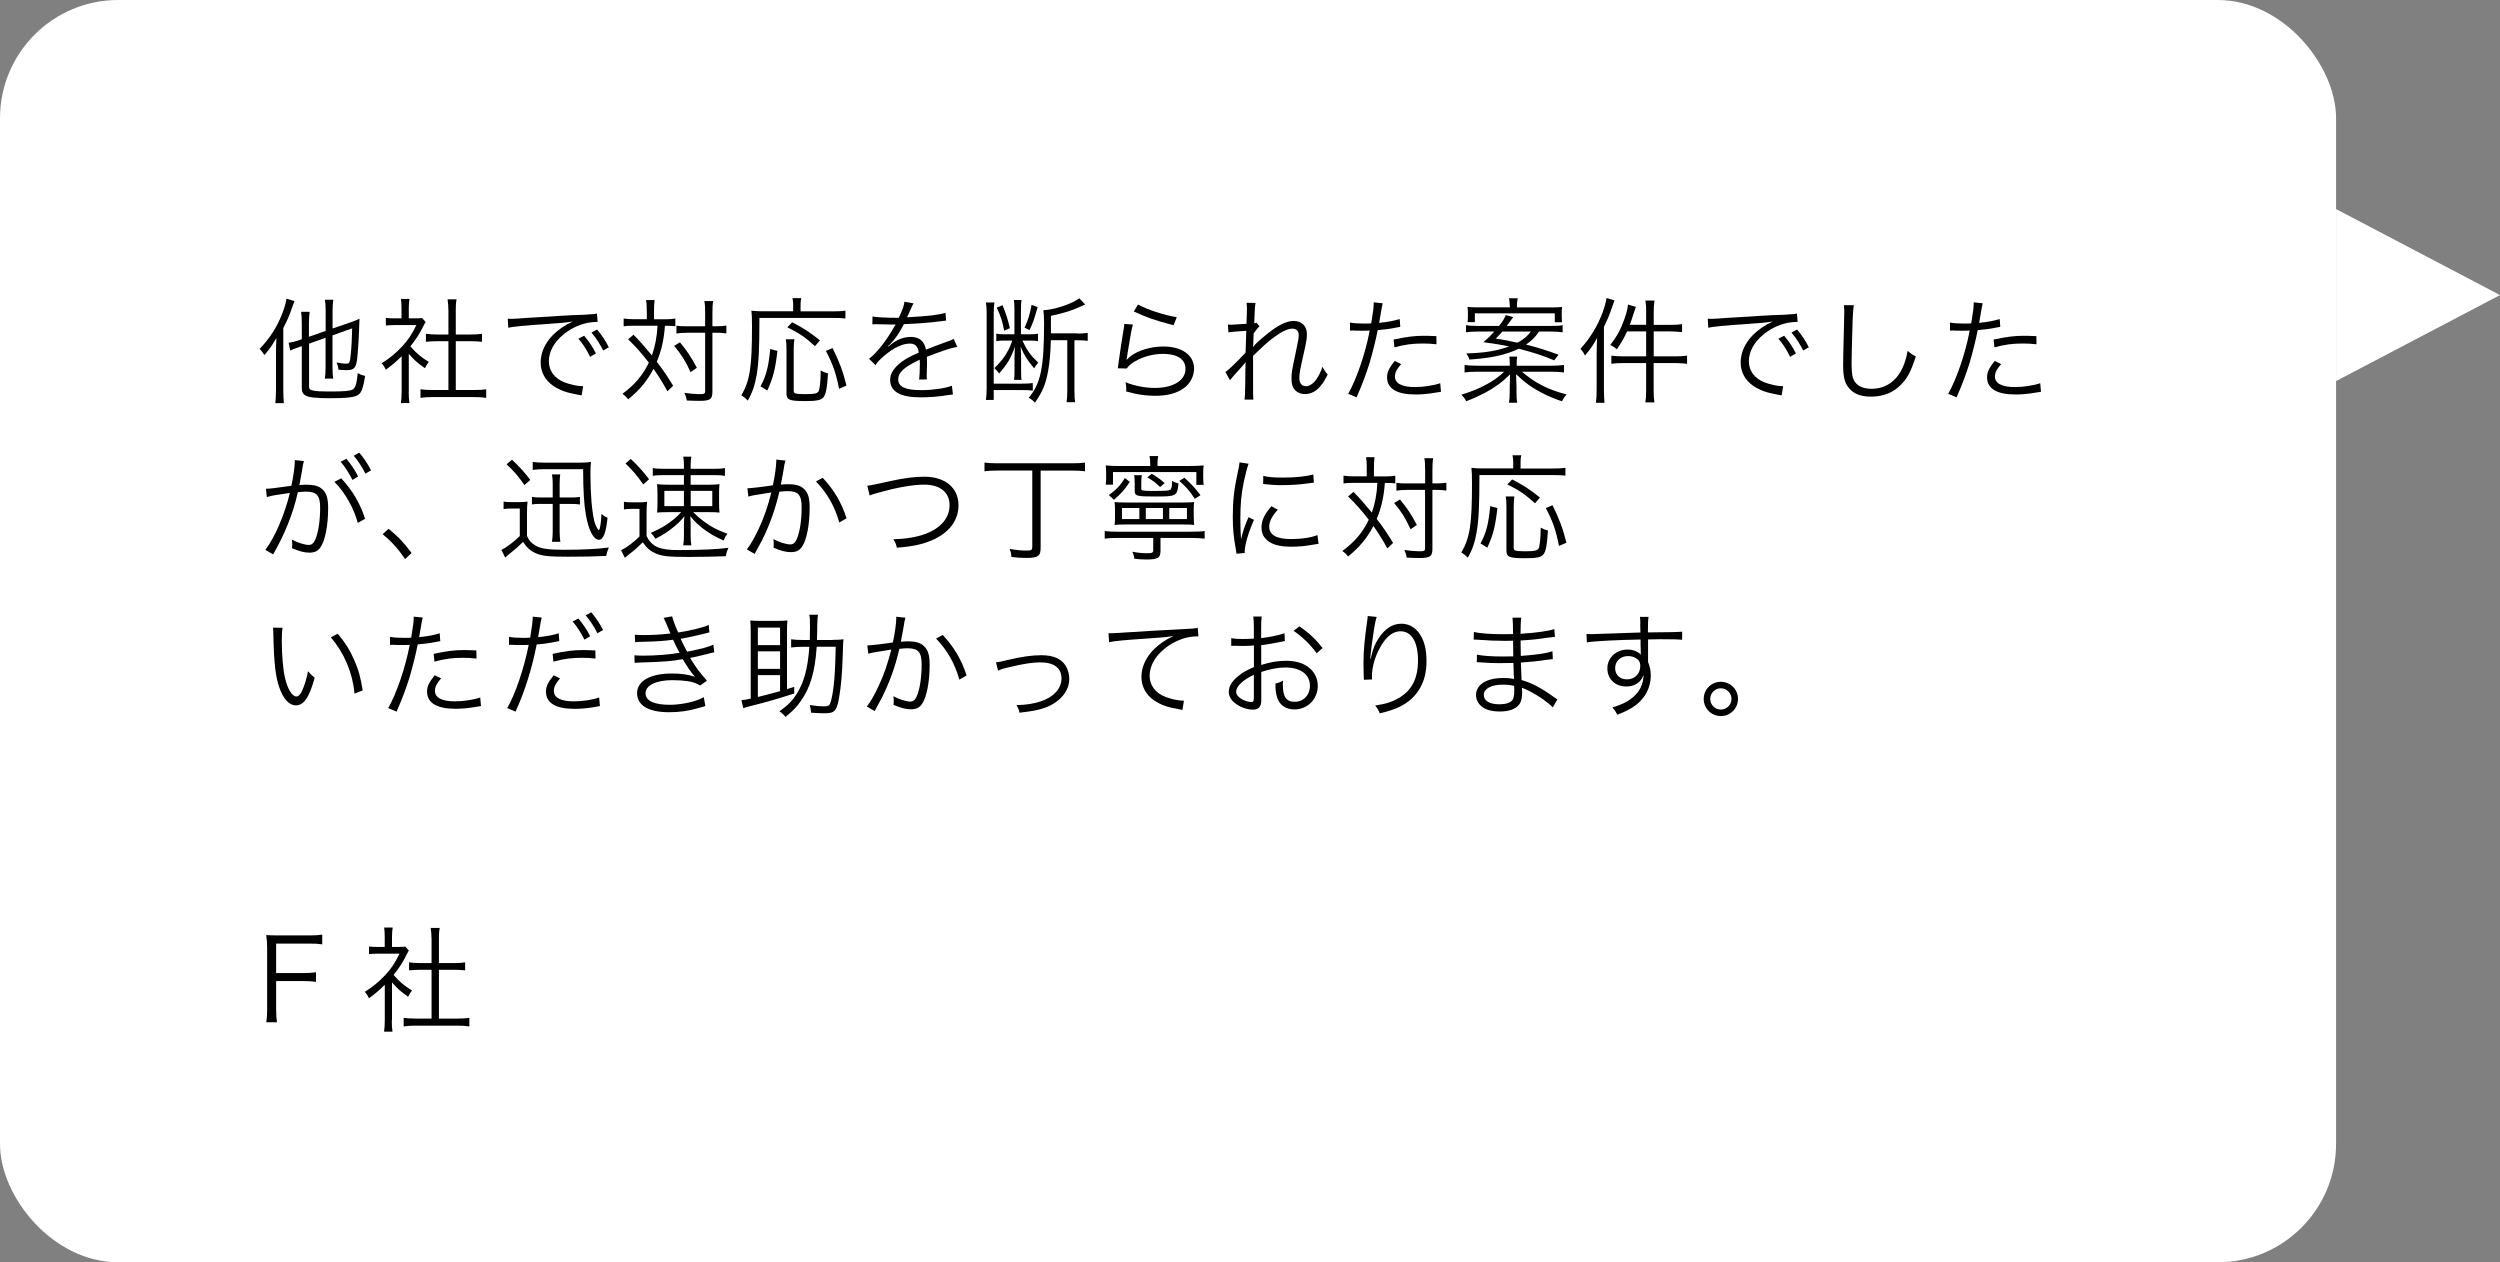 <?xml version="1.0" encoding="UTF-8"?>
<svg id="_レイヤー_2" data-name="レイヤー 2" xmlns="http://www.w3.org/2000/svg" viewBox="0 0 350 176.72">
  <rect x="0" y="0" width="350" height="176.72" fill="#808080" stroke="none"/>
  <defs>
    <style>
      .cls-1 {
        fill: #fff;
      }
    </style>
  </defs>
  <g id="_レイヤー_1-2" data-name="レイヤー 1">
    <g>
      <rect class="cls-1" width="327.05" height="176.72" rx="16.56" ry="16.56"/>
      <g>
        <path d="M38.64,49.23c0-.58.02-1.1.06-1.92-.69,1.17-.9,1.47-1.68,2.4-.34-.5-.38-.56-.67-.86,1.41-1.49,2.37-2.96,3.09-4.77.34-.82.59-1.68.67-2.27l1.12.35c-.1.22-.14.37-.34.91-.35,1.06-.69,1.82-1.23,2.85v8.61c0,.75.03,1.36.08,1.91h-1.2c.06-.58.1-1.09.1-1.94v-5.27ZM43.27,48.12v5.94c0,.4.11.53.59.62.43.1,1.09.13,2.35.13,2,0,2.82-.08,3.18-.29s.58-.88.69-2.29c.43.24.59.29,1.04.4-.26,1.62-.51,2.34-.95,2.64-.51.35-1.57.48-4.03.48-.94,0-1.74-.03-2.32-.1-.62-.06-1.07-.22-1.31-.48-.18-.18-.26-.45-.26-.88v-5.83l-.29.1c-.86.3-1.06.38-1.33.53l-.22-1.1c.43-.06.93-.18,1.39-.34l.45-.16v-2.21c0-.67-.03-1.17-.1-1.63h1.2c-.06.45-.1.91-.1,1.58v1.92l2.34-.82v-2.88c0-.58-.03-1.02-.1-1.49h1.17c-.06.46-.1.88-.1,1.49v2.54l2.51-.86c.64-.22.96-.35,1.26-.51-.02.24-.03.5-.03.7-.03,1.39-.18,3.91-.29,4.85-.16,1.34-.43,1.65-1.46,1.65-.37,0-.7-.02-1.15-.06-.06-.38-.11-.62-.27-1.02.5.11.96.18,1.28.18.53,0,.58-.11.7-1.38.1-.9.16-2.16.19-3.57l-2.75.98v4.51c0,.62.03,1.09.1,1.54h-1.17c.06-.45.1-.9.1-1.55v-4.16l-2.34.83Z"/>
        <path d="M57.22,54.86c0,.67.03,1.14.1,1.57h-1.19c.06-.46.1-.91.1-1.58v-4.98c-.78.78-1.22,1.15-2.21,1.89-.18-.38-.3-.58-.59-.9,1.12-.7,2-1.42,2.88-2.37.83-.9,1.36-1.68,1.98-2.98h-2.99c-.48,0-.83.02-1.28.06v-1.06c.43.05.78.06,1.25.06h.94v-1.49c0-.46-.03-.88-.08-1.23h1.2c-.06.34-.1.75-.1,1.25v1.47h.93c.48,0,.74-.02.93-.05l.5.56c-.11.18-.21.35-.38.69-.48.98-1.01,1.79-1.76,2.72.82.94,1.47,1.5,2.58,2.18-.24.3-.38.53-.54.88-1.01-.7-1.6-1.23-2.26-2.02v5.31ZM62.77,43.37c0-.54-.03-.85-.11-1.46h1.26c-.1.56-.11.91-.11,1.46v3.46h2.1c.69,0,1.12-.03,1.57-.1v1.12c-.5-.05-1.01-.08-1.57-.08h-2.1v6.83h2.53c.83,0,1.31-.03,1.73-.1v1.2c-.53-.08-1.02-.11-1.73-.11h-5.76c-.7,0-1.2.03-1.71.11v-1.2c.42.06.9.1,1.73.1h2.18v-6.83h-1.58c-.54,0-1.07.03-1.57.08v-1.12c.42.06.9.1,1.57.1h1.58v-3.46Z"/>
        <path d="M71.08,44.62c.3.02.46.02.58.02.22,0,.42-.02.91-.05.9-.06.99-.08,2.96-.19l2.51-.16c1.97-.11,2.18-.13,2.71-.14l.91-.03c1.38-.08,1.68-.11,1.91-.18l.1,1.18c-.64,0-1.18.06-1.79.22-1.07.27-2.19.85-3.07,1.6-1.28,1.07-1.97,2.37-1.97,3.7s.82,2.42,2.24,2.96c.78.29,1.79.51,2.4.51h.16l-.21,1.3c-.18-.03-.21-.05-.5-.1-1.58-.27-2.54-.61-3.46-1.23-1.14-.77-1.78-1.94-1.78-3.27,0-1.86,1.09-3.62,2.99-4.91.5-.34.91-.56,1.52-.85-.91.16-1.84.24-3.52.35-3.19.22-4.95.38-5.52.53l-.08-1.26ZM81.78,47c.72.86,1.17,1.54,1.65,2.48l-.82.48c-.38-.85-1.15-2.05-1.63-2.54l.8-.42ZM83.59,46.12c.72.88,1.12,1.49,1.65,2.5l-.8.45c-.35-.75-1.01-1.78-1.63-2.51l.78-.43Z"/>
        <path d="M90.55,43.63c0-.88-.03-1.2-.1-1.62h1.19c-.06.5-.08.93-.08,1.62v1.07h1.52c.61,0,1.03-.03,1.47-.1v1.07c-.4-.05-.75-.06-1.46-.06-.14,1.98-.5,3.5-1.14,5.04,1.01,1.31,1.5,2.06,2.29,3.36l-.8.77c-.51-.96-1.28-2.21-1.95-3.14-.91,1.71-1.92,2.95-3.55,4.27-.26-.35-.43-.51-.8-.77,1.74-1.3,2.82-2.56,3.7-4.37-1.06-1.36-1.78-2.18-2.9-3.27l.75-.64c.78.77,1.5,1.6,2.58,2.9.43-1.23.69-2.51.79-4.16h-3.33c-.67,0-1.02.02-1.42.08v-1.09c.45.06.86.1,1.47.1h1.78v-1.07ZM95.19,47.92c1.01,1.22,1.55,2.03,2.37,3.57l-.88.61c-.69-1.54-1.3-2.48-2.3-3.68l.82-.5ZM96.2,46.59c-.62,0-1.07.03-1.5.1v-1.09c.38.06.8.08,1.52.08h2.5v-1.79c0-.85-.03-1.33-.11-1.74h1.23c-.08.5-.1,1.01-.1,1.74v1.79h.4c.66,0,1.15-.03,1.55-.1v1.1c-.56-.08-.91-.1-1.57-.1h-.38v8.24c0,1.06-.32,1.3-1.76,1.3-.72,0-1.12-.02-1.82-.05-.1-.5-.16-.69-.34-1.07.77.11,1.52.18,2.05.18.72,0,.85-.06.85-.4v-8.2h-2.51Z"/>
        <path d="M111.05,42.75c0-.37-.03-.67-.1-1.01h1.23c-.08.29-.1.54-.1,1.02v.83h4.55c.85,0,1.31-.03,1.73-.1v1.1c-.46-.06-.93-.08-1.73-.08h-10.31c0,4.43-.1,6.24-.38,7.94-.24,1.44-.61,2.53-1.25,3.63-.32-.34-.54-.51-.9-.74,1.2-2.05,1.49-3.91,1.49-9.68,0-1.1-.02-1.66-.08-2.16.5.06.98.08,1.62.08h4.22v-.85ZM106.47,54.09c.78-1.41,1.14-2.79,1.36-5.23l1.01.27c-.3,2.59-.59,3.71-1.41,5.54l-.96-.58ZM111.22,47.47c-.06.35-.1.75-.1,1.46v5.73c0,.26.05.34.26.42.18.06.64.1,1.3.1,1.38,0,1.78-.1,1.94-.43.14-.3.27-1.49.27-2.48v-.4c.46.24.67.32,1.03.4-.11,2-.3,2.99-.66,3.38-.34.38-.96.5-2.51.5-2.26,0-2.64-.16-2.64-1.1v-6.11c0-.7-.03-1.07-.1-1.44h1.22ZM114.09,48.46c-1.3-1.2-2.13-1.78-3.86-2.64l.67-.7c1.67.86,2.39,1.34,3.89,2.53l-.7.82ZM117.47,54.43c-.46-2.29-.85-3.38-1.84-5.3l.93-.4c.99,2.02,1.41,3.14,1.95,5.25l-1.04.45Z"/>
        <path d="M125.85,44.44c.53-1.12.72-1.68.77-2.19l1.28.22q-.14.21-.42.86c-.21.51-.42.94-.5,1.09q.19-.02.34-.02c2.56-.13,4.16-.32,5.04-.61l.1,1.09c-.26.02-.35.03-.64.08-1.66.22-3.34.35-5.28.42-.48.94-.88,1.58-1.44,2.27-.16.19-.48.56-.54.61-.11.08-.19.14-.21.16,0,.02-.02.02-.02.02v.02s.02.03.03.05q.58-.45.74-.56c.74-.51,1.58-.78,2.42-.78,1.18,0,1.9.59,2.11,1.78,1.17-.46,2.08-.8,2.79-1.06.78-.27.83-.29,1.09-.46l.51,1.12c-.83.14-2.27.62-4.27,1.41.03.42.03.58.03.98,0,.21,0,.56-.02.88-.02.35-.02.58-.02.72,0,.22,0,.35.03.58l-1.09.02c.05-.35.1-1.33.1-2.3,0-.26,0-.29-.02-.48-2.18,1.02-3.01,1.78-3.01,2.74,0,1.06.99,1.52,3.25,1.52,1.58,0,3.36-.26,4.27-.62l.14,1.23c-.24.02-.32.03-.64.08-1.26.21-2.66.32-3.89.32-2.87,0-4.26-.82-4.26-2.46,0-.88.54-1.71,1.63-2.53.54-.4,1.31-.82,2.38-1.28-.13-.88-.51-1.26-1.26-1.26-1.01,0-2.27.59-3.57,1.7-.62.53-.98.9-1.23,1.33l-.9-.9c1.1-.85,2.43-2.53,3.58-4.58q.05-.08.14-.24c-.06.02-.22.03-.3.03-.26,0-1.76-.03-2.35-.05h-.26c-.14,0-.18,0-.35.02l.02-1.1c.58.11,1.79.18,3.42.18h.26Z"/>
        <path d="M139.22,42.35c-.06.45-.1.8-.1,1.34v10.02h3.92c.74,0,1.14-.02,1.55-.08v1.06c-.42-.06-.8-.08-1.55-.08h-3.92v1.38h-1.09c.06-.48.1-.93.1-1.57v-10.58c0-.59-.03-1.01-.1-1.49h1.18ZM144.26,46.8c.46,0,.82-.03,1.06-.08v1.04c-.24-.05-.66-.08-1.1-.08h-1.09c.72,1.47,1.07,1.98,2.22,3.09-.26.29-.42.51-.56.8-.99-1.17-1.41-1.83-1.9-3.03.05.59.06,1.23.06,1.68v1.65c0,.75.02.98.06,1.31h-1.04c.05-.37.06-.61.06-1.31v-1.6c0-.48.03-1.18.06-1.74-.56,1.6-1.04,2.42-2.22,3.76-.18-.27-.38-.5-.66-.75.94-.93,1.46-1.57,1.97-2.56.21-.4.29-.58.54-1.3h-1.22c-.38,0-.72.03-1.02.08v-1.04c.32.06.61.08,1.07.08h1.47v-3.33c0-.7-.02-1.12-.08-1.47h1.07c-.06.35-.08.74-.08,1.49v3.31h1.31ZM140.36,42.73c.56,1.44.74,1.99,1.02,3.22l-.8.34c-.24-1.3-.48-2.03-1.03-3.22l.8-.34ZM145.27,43c-.53,1.84-.66,2.21-1.14,3.22l-.69-.35c.51-1.12.72-1.79.98-3.19l.85.32ZM150.84,46.7c.58,0,1.02-.03,1.44-.1v1.12c-.42-.06-.72-.08-1.38-.08h-.48v7.04c0,.78.03,1.23.1,1.63h-1.2c.06-.42.1-.86.1-1.65v-7.03h-2.3c-.05,1.76-.16,3.03-.37,4.24-.34,1.9-.79,2.99-1.86,4.5-.24-.26-.46-.45-.86-.69,1.68-1.99,2.14-4.26,2.14-10.44,0-.78-.03-1.33-.1-1.81,1.52-.06,4-.88,5.03-1.67l.83.88q-.06.03-.27.11s-.14.06-.32.14c-1.22.58-2.45.96-4.21,1.33v2.45h3.71Z"/>
        <path d="M158.61,45.42c-.14.5-.22.88-.37,1.76-.38,2.32-.42,2.43-.46,2.8-.02.19-.03.22-.06.37l.03.02c.21-.22.32-.34.5-.48,1.1-.85,2.87-1.38,4.63-1.38,2.61,0,4.29,1.22,4.29,3.09,0,1.07-.54,2.11-1.44,2.75-1.02.72-2.29,1.06-3.99,1.06-.96,0-1.92-.1-2.8-.29q-.3-.08-1.28-.32c.02-.14.02-.24.02-.3,0-.37-.02-.58-.11-.99,1.22.5,2.74.8,4.08.8,2.64,0,4.32-1.06,4.32-2.69,0-1.31-1.15-2.08-3.11-2.08-1.63,0-3.28.51-4.48,1.39-.26.19-.37.3-.64.66l-1.25-.03c.05-.29.06-.43.13-.94.16-1.22.45-3.07.67-4.42.08-.43.1-.56.11-.85l1.22.08ZM159.32,42.63c1.25.7,3.68,1.5,5.43,1.78l-.45,1.12q-2.05-.53-3.12-.91t-2.45-1.01l.59-.98Z"/>
        <path d="M171.56,52.08c.45-.29,1.6-1.41,2.82-2.71.02-.64.05-1.65.1-3.06q-2.15.14-2.51.22l-.06-1.1c.26.03.35.03.5.03.05,0,.75-.05,2.1-.13.05-1.22.06-1.94.06-2.14,0-.34-.02-.48-.05-.8l1.26.02c-.08.38-.13.9-.19,2.85.14-.02.19-.03.32-.08l.42.5c-.21.18-.4.42-.82.99,0,.18,0,.3-.02.4q-.02.32-.03,1.07s0,.06-.02.14c0,.13-.02.16-.02.26l.03.02c.24-.35.78-.87,2.03-1.87,1.46-1.17,2.66-1.76,3.62-1.76,1.15,0,1.87.72,1.87,1.87,0,.54-.1,1.14-.37,2.34-.59,2.58-.69,3.14-.69,3.79,0,.74.34,1.14.96,1.14.43,0,.98-.35,1.36-.88.4-.56.72-1.22.91-1.84.34.59.43.74.74,1.09-.45.85-.62,1.14-.99,1.58-.64.78-1.36,1.15-2.21,1.15-.42,0-.83-.13-1.12-.34-.53-.37-.75-.93-.75-1.83,0-.82.03-.99.61-3.73.32-1.46.4-1.97.4-2.4,0-.53-.34-.86-.88-.86-.62,0-1.39.35-2.42,1.09-.96.7-1.41,1.1-3.09,2.72v3.46c0,2.05,0,2.18.05,2.66h-1.25q.1-.59.11-2.64,0-1.87.05-2.59h-.03c-.06.13-.11.18-.29.38q-.24.27-.78.88c-.18.19-.4.45-.67.75-.26.29-.3.34-.42.51l-.64-1.15Z"/>
        <path d="M189.01,45.16c.51.1,1.15.14,2,.14.32,0,.5,0,.96-.03.32-1.97.35-2.24.35-2.94l1.26.13q-.1.38-.29,1.52c-.08.51-.13.74-.21,1.22,1.25-.13,2.11-.29,2.88-.54l.08,1.1q-.13.02-.45.08c-.82.18-1.92.32-2.71.38-.24,1.26-.69,3.07-1.12,4.53-.53,1.71-.99,2.93-1.84,4.88l-1.17-.5c1.18-2.06,2.42-5.71,3.01-8.85-.32.02-.51.02-1.1.02-.56,0-.7,0-1.33-.03h-.06s-.13,0-.27.02v-1.12ZM196.17,50.97c-.32.38-.37.43-.48.61-.26.34-.4.75-.4,1.14,0,.96.98,1.47,2.8,1.47,1.2,0,2.62-.22,3.54-.54l.11,1.2q-.18.03-.71.11c-1.07.19-2,.27-2.85.27-2.62,0-3.99-.82-3.99-2.4,0-.72.22-1.22,1.07-2.3l.9.45ZM201.11,48.2c-.77-.08-1.22-.11-1.89-.11-1.42,0-2.54.14-4,.54l-.11-1.09c1.86-.4,2.9-.53,4.24-.53.3,0,.54,0,1.74.05l.02,1.14Z"/>
        <path d="M217.18,51.2c.74,0,1.23-.03,1.78-.1v1.04c-.54-.06-1.04-.1-1.78-.1h-4.11c1.84,1.58,3.68,2.53,6.26,3.18-.26.27-.42.51-.66.96-.91-.3-1.89-.7-2.75-1.15-1.41-.72-2.37-1.41-3.67-2.64.03.64.06,1.39.06,1.73v.69c0,.77.03,1.26.1,1.57h-1.15c.06-.4.1-.82.1-1.57v-.69c0-.34.02-.8.05-1.71-1.17,1.15-2.06,1.79-3.5,2.58-.83.43-1.73.85-2.64,1.18-.22-.42-.38-.62-.69-.91,1.46-.45,2.45-.85,3.62-1.49,1.01-.56,1.5-.91,2.38-1.73h-3.78c-.74,0-1.23.03-1.76.1v-1.04c.51.06,1.02.1,1.75.1h4.58v-.19c0-.45-.02-.74-.06-1.09h1.09c-.05.34-.06.61-.06,1.07v.21h4.87ZM215.48,46.41c-.62.88-1.02,1.26-1.84,1.83,1.57.4,2.82.78,4.56,1.42l-.62.79c-1.54-.66-2.8-1.07-4.95-1.63-1.84.88-3.81,1.31-6.92,1.52-.11-.37-.21-.56-.43-.86,2.62-.08,4.22-.34,6-.98-1.04-.22-1.92-.37-3.6-.59.74-.64,1.02-.93,1.52-1.49h-2.34c-.64,0-1.15.03-1.62.1v-.99c.38.06.87.1,1.57.1h3.06c.58-.75.67-.91.94-1.52l1.04.29q-.54.75-.9,1.23h6.24c.74,0,1.15-.02,1.58-.1v.99c-.43-.06-.94-.1-1.62-.1h-1.7ZM211.37,42.94c0-.43-.03-.77-.11-1.18h1.22c-.08.37-.11.72-.11,1.18v.1h4.71c.72,0,1.12-.02,1.62-.06-.05.27-.06.53-.06.93v.3c0,.37.02.64.05.91h-1.02v-1.25h-11.19v1.23h-1.02c.03-.27.05-.56.05-.88v-.32c0-.37-.02-.61-.06-.93.53.05.95.06,1.62.06h4.34v-.1ZM210.34,46.41c-.37.42-.5.56-.93.99,1.14.18,2,.34,3.04.58.87-.48,1.38-.91,1.87-1.57h-3.99Z"/>
        <path d="M223.54,49.21c0-.66.02-1.2.06-1.92-.54,1.02-.93,1.57-1.7,2.48-.24-.46-.26-.51-.64-.93,1.39-1.55,2.37-3.14,3.09-5.06.3-.83.5-1.52.56-2.06l1.12.34c-.08.22-.13.37-.26.72-.43,1.28-.69,1.89-1.22,2.99v8.75c0,.74.03,1.33.08,1.87h-1.2c.08-.62.1-1.09.1-1.92v-5.27ZM230.47,43.69c0-.62-.03-1.09-.11-1.62h1.27c-.08.51-.11.98-.11,1.62v1.79h2.34c.78,0,1.22-.03,1.63-.1v1.12c-.58-.06-1.12-.1-1.62-.1h-2.35v3.49h3.01c.74,0,1.17-.03,1.66-.1v1.14c-.48-.06-1.09-.1-1.65-.1h-3.03v3.84c0,.67.03,1.14.11,1.67h-1.27c.08-.54.11-1.02.11-1.67v-3.84h-3.2c-.67,0-1.25.03-1.67.1v-1.14c.4.06.96.1,1.67.1h3.2v-3.49h-2.67c-.5,1.07-.82,1.62-1.44,2.51-.24-.24-.45-.38-.91-.62.88-1.12,1.43-2.11,1.94-3.52.32-.86.48-1.5.54-2.13l1.1.32c-.1.27-.14.43-.29.86-.24.78-.35,1.09-.56,1.65h2.29v-1.79Z"/>
        <path d="M239.08,44.62c.3.02.46.02.58.02.22,0,.42-.02.91-.05.9-.06.99-.08,2.96-.19l2.51-.16c1.97-.11,2.18-.13,2.71-.14l.91-.03c1.38-.08,1.68-.11,1.91-.18l.1,1.18c-.64,0-1.18.06-1.79.22-1.07.27-2.19.85-3.07,1.6-1.28,1.07-1.97,2.37-1.97,3.7s.82,2.42,2.24,2.96c.78.29,1.79.51,2.4.51h.16l-.21,1.3c-.18-.03-.21-.05-.5-.1-1.58-.27-2.54-.61-3.46-1.23-1.14-.77-1.78-1.94-1.78-3.27,0-1.86,1.09-3.62,2.99-4.91.5-.34.91-.56,1.52-.85-.91.16-1.84.24-3.52.35-3.19.22-4.95.38-5.52.53l-.08-1.26ZM249.78,47c.72.86,1.17,1.54,1.65,2.48l-.82.48c-.38-.85-1.15-2.05-1.63-2.54l.8-.42ZM251.59,46.12c.72.88,1.12,1.49,1.65,2.5l-.8.45c-.35-.75-1.01-1.78-1.63-2.51l.78-.43Z"/>
        <path d="M259.54,42.73c-.1.54-.16,1.36-.21,3.38-.06,1.92-.11,4.1-.11,4.82,0,.19.02.59.03.96.06.96.27,1.49.75,1.92.45.4,1.17.62,2,.62,1.9,0,3.38-.96,4.29-2.79.37-.77.56-1.39.78-2.51.45.38.64.51,1.15.77-.61,1.87-1.07,2.82-1.78,3.63-1.14,1.34-2.64,2-4.51,2-1.36,0-2.37-.38-3.01-1.12-.66-.75-.88-1.6-.88-3.28,0-1.07.02-1.47.14-6.51.02-.48.02-.78.02-1.04,0-.34-.02-.53-.06-.85h1.39Z"/>
        <path d="M273.01,45.16c.51.1,1.15.14,2,.14.32,0,.5,0,.96-.03.32-1.97.35-2.24.35-2.94l1.26.13q-.1.38-.29,1.52c-.08.51-.13.74-.21,1.22,1.25-.13,2.11-.29,2.88-.54l.08,1.1q-.13.02-.45.08c-.82.18-1.92.32-2.71.38-.24,1.26-.69,3.07-1.12,4.53-.53,1.71-.99,2.93-1.84,4.88l-1.17-.5c1.18-2.06,2.42-5.71,3.01-8.85-.32.02-.51.02-1.1.02-.56,0-.7,0-1.33-.03h-.06s-.13,0-.27.02v-1.12ZM280.17,50.97c-.32.38-.37.43-.48.61-.26.34-.4.75-.4,1.14,0,.96.98,1.47,2.8,1.47,1.2,0,2.62-.22,3.54-.54l.11,1.2q-.18.03-.71.11c-1.07.19-2,.27-2.85.27-2.62,0-3.99-.82-3.99-2.4,0-.72.22-1.22,1.07-2.3l.9.45ZM285.11,48.2c-.77-.08-1.22-.11-1.89-.11-1.42,0-2.54.14-4,.54l-.11-1.09c1.86-.4,2.9-.53,4.24-.53.3,0,.54,0,1.74.05l.02,1.14Z"/>
        <path d="M37.25,68.43c.58-.02,1.19-.08,3.54-.42.27-1.2.48-2.72.48-3.39v-.21l1.28.14c-.1.3-.18.67-.3,1.54-.06.4-.21,1.14-.34,1.82.37-.03.58-.05.95-.05,1.14,0,1.81.19,2.3.67.56.53.78,1.26.78,2.58,0,2.45-.42,4.58-1.07,5.51-.38.54-.82.75-1.57.75-.69,0-1.36-.18-2.42-.62.03-.24.03-.35.03-.58,0-.24,0-.34-.05-.62.91.46,1.81.74,2.38.74.4,0,.7-.26.91-.77.43-1.02.67-2.66.67-4.45,0-1.7-.48-2.24-1.97-2.24-.35,0-.56.02-1.15.08-.67,2.99-1.79,5.78-3.46,8.71l-1.09-.64c1.33-1.74,2.71-4.95,3.43-7.97-2.05.29-2.5.37-3.22.58l-.13-1.15ZM47.77,66.96c1.58,1.7,2.67,3.55,3.34,5.67l-1.02.58c-.53-2.03-1.82-4.32-3.27-5.75l.95-.5ZM48.49,64.23c.72.86,1.17,1.54,1.65,2.48l-.8.48c-.4-.85-1.17-2.03-1.65-2.54l.8-.42ZM50.3,63.37c.72.88,1.12,1.47,1.65,2.48l-.8.46c-.34-.75-1.01-1.79-1.63-2.51l.78-.43Z"/>
        <path d="M54.4,74.03c1.31,1.06,2.13,1.92,3.22,3.39l-.9.85c-1.02-1.49-1.95-2.5-3.15-3.49l.83-.75Z"/>
        <path d="M70.5,70.22c.38.06.64.08,1.23.08h.9c.46,0,.85-.03,1.23-.08-.06.5-.08.9-.08,1.68v3.12c.24.59.54.96,1.14,1.33.75.46,1.78.62,3.97.62,2.72,0,4.77-.11,6.35-.32-.21.48-.29.75-.37,1.18-1.67.08-3.33.11-5.35.11-2.8,0-3.68-.1-4.63-.54-.67-.32-1.2-.8-1.66-1.54-.64.64-1.11,1.06-1.89,1.67-.22.18-.3.24-.61.53l-.54-1.07c.7-.34,1.75-1.12,2.58-1.94v-3.86h-1.1c-.53,0-.78.02-1.17.08v-1.06ZM71.68,64.36c1.09,1.02,1.74,1.75,2.56,2.83l-.82.72c-.91-1.3-1.38-1.86-2.5-2.91l.75-.64ZM75.81,70.54c-.61,0-.94.02-1.34.08v-1.07c.27.08.62.1,1.34.1h1.57v-1.89c0-.53-.03-.9-.1-1.34h1.15c-.06.43-.08.77-.08,1.34v1.89h1.49c.67,0,.91-.02,1.35-.08v1.06c-.42-.06-.71-.08-1.35-.08h-1.49v3.89c0,.54.03.99.1,1.41h-1.17c.06-.45.1-.9.1-1.41v-3.89h-1.57ZM74.58,64.67c.45.06.94.1,1.6.1h4.98c.74,0,1.2-.03,1.58-.1-.06.46-.08.91-.08,1.73,0,2.8.21,5.22.56,6.63.14.51.48,1.18.61,1.18.16,0,.32-.98.37-2.26.32.27.51.4.86.53-.24,2.19-.59,3.09-1.23,3.09-.72,0-1.41-1.3-1.79-3.38-.27-1.5-.4-3.44-.4-6.5h-5.52c-.61,0-1.07.03-1.54.1v-1.12Z"/>
        <path d="M87.36,70.25c.38.06.64.08,1.23.08h.78c.48,0,.83-.02,1.23-.08-.06.51-.08.9-.08,1.7v3.12c.77,1.49,1.83,1.94,4.47,1.94,3.12,0,5.46-.11,6.99-.32-.24.56-.27.66-.37,1.18-1.65.06-3.41.1-5.22.1-2.79,0-3.67-.1-4.58-.48-.78-.34-1.28-.77-1.82-1.58-.74.75-1.14,1.09-1.89,1.67-.21.16-.38.3-.62.51l-.53-1.06c.74-.34,1.71-1.07,2.58-1.92v-3.87h-1.01c-.53,0-.77.02-1.17.08v-1.06ZM88.31,64.25c1.07,1.02,1.67,1.68,2.56,2.85l-.82.72c-.86-1.25-1.44-1.92-2.48-2.93l.74-.64ZM92.85,66.52c-.7,0-1.06.02-1.46.1v-1.09c.42.08.77.1,1.54.1h2.82v-.53c0-.43-.03-.85-.1-1.17h1.14c-.06.35-.1.69-.1,1.14v.56h3.34c.74,0,1.04-.02,1.46-.1v1.09c-.42-.08-.7-.1-1.36-.1h-3.44v1.34h2.54c.61,0,1.04-.02,1.5-.08-.05.43-.06.77-.06,1.44v1.04c0,.72.02,1.07.06,1.5-.38-.05-.79-.06-1.54-.06h-2.14c.7.69.96.91,1.49,1.3,1.02.77,1.82,1.17,3.3,1.73-.27.35-.38.54-.54.94-1.3-.59-1.91-.94-2.87-1.66-.75-.59-1.12-.93-1.79-1.75.03.37.05.88.05,1.41v1.38c0,.51.03.88.1,1.3h-1.14c.06-.4.1-.78.1-1.3v-1.39c0-.66.02-.96.06-1.38-.61.74-.95,1.07-1.6,1.58-.77.62-1.31.98-2.46,1.57-.22-.38-.34-.53-.64-.83,1.35-.58,2.19-1.07,3.2-1.89.37-.3.58-.5,1.06-1.01h-1.84c-.72,0-1.12.02-1.54.06.05-.48.06-.85.06-1.47v-.99c0-.64-.02-1.02-.06-1.52.48.06.91.08,1.55.08h2.21v-1.34h-2.9ZM93.01,68.72v2.14h2.74v-2.14h-2.74ZM96.7,70.86h3.02v-2.14h-3.02v2.14Z"/>
        <path d="M104.66,68.36c.58-.02,2.24-.21,3.54-.42.27-1.18.48-2.72.48-3.39v-.21l1.28.14c-.11.35-.16.62-.3,1.54-.08.46-.19,1.06-.34,1.82.37-.03.58-.05.95-.05,1.14,0,1.81.19,2.3.67.56.53.78,1.26.78,2.58,0,2.45-.42,4.58-1.07,5.51-.38.54-.82.75-1.57.75-.69,0-1.36-.18-2.42-.62.03-.24.03-.35.03-.56,0-.24,0-.35-.05-.64.91.46,1.81.74,2.38.74.4,0,.7-.26.91-.77.43-1.02.67-2.66.67-4.45,0-1.7-.48-2.24-1.97-2.24-.35,0-.56.02-1.15.08-.59,2.53-1.33,4.58-2.42,6.79-.21.38-.54,1.02-1.04,1.92l-1.09-.64c.5-.62,1.1-1.68,1.67-2.9.75-1.6,1.23-3.01,1.76-5.07-1.38.21-2.14.34-2.29.37-.37.06-.5.1-.93.21l-.13-1.15ZM115.18,66.89c1.63,1.76,2.59,3.41,3.34,5.67l-1.02.59c-.61-2.21-1.71-4.16-3.27-5.75l.95-.51Z"/>
        <path d="M121.43,68q.48-.03,3.33-.67c1.78-.4,3.31-.59,4.64-.59,2.93,0,4.79,1.55,4.79,4,0,2-1.18,3.68-3.33,4.72-1.47.7-2.82,1.01-5.3,1.22-.13-.56-.21-.75-.5-1.18,1.79-.06,3.23-.29,4.45-.74,2.19-.8,3.43-2.24,3.43-4.03s-1.33-2.88-3.51-2.88c-1.66,0-3.76.37-6.53,1.14-.67.19-.88.26-1.15.38l-.32-1.36Z"/>
        <path d="M139.56,65.88c-.74,0-1.17.02-1.73.1v-1.22c.48.06,1.01.1,1.71.1h10.63c.72,0,1.23-.03,1.73-.1v1.22c-.53-.06-1.04-.1-1.73-.1h-4.48v10.82c0,1.15-.37,1.41-2,1.41-.7,0-1.3-.03-2.08-.13-.05-.51-.1-.7-.26-1.14.93.18,1.58.24,2.43.24.61,0,.74-.08.74-.51v-10.69h-4.96Z"/>
        <path d="M156.55,75.31c-.86,0-1.31.02-1.89.1v-1.07c.54.08.95.1,1.89.1h10.1c.94,0,1.58-.03,2-.1v1.07c-.5-.06-1.07-.1-2-.1h-4.18v1.79c0,1.01-.35,1.23-2,1.23-.48,0-1.01-.03-1.66-.1-.05-.4-.11-.62-.29-.99.83.16,1.36.21,2.07.21s.86-.06.86-.46v-1.68h-4.9ZM161.03,64.91c0-.46-.02-.72-.1-1.06h1.22c-.06.27-.1.58-.1,1.04v.35h4.27c.9,0,1.54-.02,2.19-.08-.05.35-.06.61-.06,1.12v.56c0,.45.02.7.06,1.04h-1.02v-1.79h-11.67v1.76h-1.02c.05-.3.06-.56.06-1.01v-.64c0-.42-.02-.72-.06-1.04.53.06,1.14.08,2,.08h4.23v-.34ZM155.24,69.31c1.09-.78,1.58-1.33,2.24-2.38l.69.53c-.75,1.14-1.12,1.55-2.22,2.51l-.71-.66ZM167.13,72.43c0,.42.02.74.06,1.06-.38-.05-.8-.06-1.46-.06h-8.23c-.67,0-1.06.02-1.46.06.05-.34.06-.62.06-1.06v-1.12c0-.4-.02-.69-.06-1.02.48.05.83.06,1.57.06h8.07c.74,0,1.09-.02,1.5-.06-.05.34-.06.59-.06,1.04v1.1ZM159.51,71.12h-2.43v1.55h2.43v-1.55ZM159.86,66.54c-.06.29-.08.58-.08,1.04v.85c0,.27.18.3,1.73.3s2.08-.03,2.29-.14c.18-.08.29-.46.29-1.01v-.26c.3.19.53.27.9.37-.18,1.76-.29,1.82-3.19,1.82-2.72,0-2.94-.06-2.94-.85v-.99c0-.5-.02-.72-.08-1.14h1.09ZM162.81,71.12h-2.4v1.55h2.4v-1.55ZM162.41,68.19c-.58-.59-1.01-.91-1.79-1.36l.62-.5c.77.45,1.15.72,1.81,1.3l-.64.56ZM166.17,72.67v-1.55h-2.47v1.55h2.47ZM167.27,69.84c-.64-1.01-1.18-1.65-2.16-2.51l.7-.45c.99.9,1.55,1.49,2.26,2.45l-.8.51Z"/>
        <path d="M174.8,64.92c-.24.69-.43,1.47-.67,2.56-.34,1.68-.48,3.09-.48,5.01,0,1.25.03,2.19.1,3.04.22-1.07.53-1.95,1.04-3.12l.77.37c-.72,1.58-1.3,3.5-1.3,4.4v.24l-1.15.1c-.03-.26-.05-.34-.1-.64-.3-1.7-.42-2.85-.42-4.53,0-2.27.19-3.97.72-6.34.16-.75.19-.91.22-1.28l1.26.19ZM178.89,71.36c-.8.88-1.2,1.65-1.2,2.35,0,1.18,1.01,1.76,3.07,1.76,1.46,0,2.82-.21,3.68-.56l.16,1.23c-.21.02-.24.03-.56.08-1.12.22-2.19.32-3.28.32-1.82,0-2.98-.38-3.67-1.22-.32-.4-.48-.88-.48-1.47,0-.98.4-1.84,1.39-2.98l.88.48ZM176.85,66.62c.69.18,1.47.24,2.72.24,1.78,0,3.22-.14,4.29-.43l.08,1.14s-.4.05-1.1.14c-.93.13-2.21.21-3.44.21-.9,0-1.52-.05-2.56-.16l.02-1.14Z"/>
        <path d="M191.35,65.63c0-.88-.03-1.2-.1-1.62h1.18c-.06.5-.08.93-.08,1.62v1.07h1.52c.61,0,1.02-.03,1.47-.1v1.07c-.4-.05-.75-.06-1.46-.06-.14,1.98-.5,3.5-1.14,5.04,1.01,1.31,1.5,2.06,2.29,3.36l-.8.77c-.51-.96-1.28-2.21-1.95-3.14-.91,1.71-1.92,2.95-3.55,4.27-.26-.35-.43-.51-.8-.77,1.75-1.3,2.82-2.56,3.7-4.37-1.06-1.36-1.78-2.18-2.9-3.27l.75-.64c.78.77,1.5,1.6,2.58,2.9.43-1.23.69-2.51.78-4.16h-3.33c-.67,0-1.02.02-1.42.08v-1.09c.45.06.86.1,1.47.1h1.78v-1.07ZM195.99,69.92c1.01,1.22,1.55,2.03,2.37,3.57l-.88.61c-.69-1.54-1.3-2.48-2.3-3.68l.82-.5ZM197,68.59c-.62,0-1.07.03-1.5.1v-1.09c.38.06.8.08,1.52.08h2.5v-1.79c0-.85-.03-1.33-.11-1.74h1.23c-.08.5-.1,1.01-.1,1.74v1.79h.4c.66,0,1.15-.03,1.55-.1v1.1c-.56-.08-.91-.1-1.57-.1h-.38v8.24c0,1.06-.32,1.3-1.76,1.3-.72,0-1.12-.02-1.83-.05-.1-.5-.16-.69-.34-1.07.77.11,1.52.18,2.05.18.72,0,.85-.06.85-.4v-8.2h-2.51Z"/>
        <path d="M211.85,64.75c0-.37-.03-.67-.1-1.01h1.23c-.08.29-.1.54-.1,1.02v.83h4.55c.85,0,1.31-.03,1.73-.1v1.1c-.46-.06-.93-.08-1.73-.08h-10.31c0,4.43-.1,6.24-.38,7.94-.24,1.44-.61,2.53-1.25,3.63-.32-.34-.54-.51-.9-.74,1.2-2.05,1.49-3.91,1.49-9.68,0-1.1-.02-1.66-.08-2.16.5.06.98.08,1.62.08h4.23v-.85ZM207.27,76.09c.78-1.41,1.14-2.79,1.36-5.23l1.01.27c-.3,2.59-.59,3.71-1.41,5.54l-.96-.58ZM212.02,69.47c-.06.35-.1.75-.1,1.46v5.73c0,.26.05.34.26.42.18.06.64.1,1.3.1,1.38,0,1.78-.1,1.94-.43.14-.3.27-1.49.27-2.48v-.4c.46.24.67.32,1.02.4-.11,2-.3,2.99-.66,3.38-.34.38-.96.5-2.51.5-2.26,0-2.64-.16-2.64-1.1v-6.11c0-.7-.03-1.07-.1-1.44h1.22ZM214.89,70.46c-1.3-1.2-2.13-1.78-3.86-2.64l.67-.7c1.66.86,2.38,1.34,3.89,2.53l-.7.82ZM218.26,76.43c-.46-2.29-.85-3.38-1.84-5.3l.93-.4c.99,2.02,1.41,3.14,1.95,5.25l-1.04.45Z"/>
        <path d="M39.56,87.88c-.08.5-.11,1.02-.11,1.91,0,1.76.18,3.95.42,4.98.35,1.63,1.01,2.74,1.62,2.74.29,0,.56-.27.8-.8.37-.8.62-1.65.83-2.74.35.42.5.56.94.91-.78,2.8-1.52,3.87-2.66,3.87-.9,0-1.73-.9-2.27-2.43-.56-1.52-.78-3.57-.86-7.51-.02-.61-.02-.66-.05-.94l1.34.02ZM47.29,88.73c1.04,1.23,1.7,2.29,2.29,3.65.61,1.34.91,2.48,1.2,4.27l-1.14.46c-.29-2.98-1.46-5.71-3.33-7.89l.98-.5Z"/>
        <path d="M54.61,89.16c.51.1,1.15.14,2,.14.32,0,.5,0,.96-.03.32-1.97.35-2.24.35-2.94l1.26.13q-.1.38-.29,1.52c-.08.51-.13.74-.21,1.22,1.25-.13,2.11-.29,2.88-.54l.08,1.1q-.13.02-.45.08c-.82.18-1.92.32-2.71.38-.24,1.26-.69,3.07-1.12,4.53-.53,1.71-.99,2.93-1.84,4.88l-1.17-.5c1.18-2.06,2.42-5.71,3.01-8.85-.32.02-.51.02-1.1.02-.56,0-.7,0-1.33-.03h-.06s-.13,0-.27.02v-1.12ZM61.77,94.97c-.32.38-.37.43-.48.61-.26.34-.4.75-.4,1.14,0,.96.98,1.47,2.8,1.47,1.2,0,2.62-.22,3.54-.54l.11,1.2q-.18.03-.71.11c-1.07.19-2,.27-2.85.27-2.62,0-3.99-.82-3.99-2.4,0-.72.22-1.22,1.07-2.3l.9.45ZM66.71,92.2c-.77-.08-1.22-.11-1.89-.11-1.42,0-2.54.14-4,.54l-.11-1.09c1.86-.4,2.9-.53,4.24-.53.3,0,.54,0,1.74.05l.02,1.14Z"/>
        <path d="M71.27,89.16c.51.1,1.15.14,2,.14.32,0,.5,0,.96-.03.27-1.73.35-2.29.35-2.83v-.11l1.26.13c-.06.26-.08.34-.13.56-.02.1-.06.42-.16.96-.1.56-.13.78-.21,1.22,1.1-.1,2.19-.3,2.88-.54l.08,1.1-.16.02-.29.06c-1.04.21-1.97.34-2.71.38-.67,3.39-1.63,6.47-2.96,9.41l-1.17-.5c1.14-1.95,2.37-5.59,3.01-8.85-.32.02-.51.02-1.1.02-.56,0-.7,0-1.33-.03h-.06s-.13,0-.27.02v-1.12ZM78.42,94.97c-.32.38-.37.43-.48.61-.26.34-.4.75-.4,1.14,0,.96.98,1.47,2.8,1.47,1.2,0,2.62-.22,3.54-.54l.11,1.2-.21.03-.5.1c-1.07.18-2,.26-2.85.26-2.62,0-3.99-.82-3.99-2.4,0-.72.22-1.22,1.07-2.3l.9.45ZM83.37,92.2c-.77-.08-1.22-.11-1.89-.11-1.42,0-2.54.14-4,.54l-.11-1.09c1.86-.4,2.9-.53,4.24-.53.3,0,.54,0,1.74.05l.02,1.14ZM80.97,86.59c.72.86,1.17,1.54,1.65,2.48l-.8.48c-.4-.85-1.17-2.03-1.65-2.53l.8-.43ZM82.78,85.72c.72.88,1.12,1.47,1.65,2.48l-.8.46c-.34-.75-1.01-1.78-1.63-2.51l.78-.43Z"/>
        <path d="M88.87,88.86c.38.03.66.05,1.2.05,1.34,0,2.32-.06,3.79-.22-.5-1.23-.82-1.97-.96-2.19l1.2-.21c.14.58.45,1.41.85,2.26,1.87-.3,3.38-.67,4.27-1.06l.1,1.04c-1.42.38-3.14.75-4.03.9.24.53.67,1.38.91,1.81,2.11-.43,3.01-.67,3.67-.99l.13,1.07c-.27.06-.34.06-.87.21-1.12.29-1.92.46-2.51.58.94,1.52,1.12,1.75,2.35,3.19l-.94.67c-.61-.35-.98-.48-1.76-.61-.56-.08-1.38-.14-2.1-.14-2.3,0-3.79.72-3.79,1.82s1.22,1.63,3.41,1.63c1.66,0,3.78-.48,4.74-1.07l.22,1.25q-.22.05-.96.27c-1.31.4-2.67.59-4.1.59s-2.48-.21-3.3-.67c-.77-.43-1.2-1.15-1.2-1.98,0-1.73,1.84-2.77,4.88-2.77,1.33,0,2.18.13,3.23.46-.5-.53-1.15-1.49-1.71-2.47-1.58.29-2.62.37-5.62.46-.77.03-.83.03-1.12.06l-.03-1.06c.35.03.64.05,1.28.05,1.66,0,3.73-.16,5.04-.4-.42-.78-.51-.96-.91-1.83-1.23.18-2.51.26-4.32.29-.67.02-.71.02-.99.05l-.05-1.04Z"/>
        <path d="M111.19,96.16v.93c-2.67.85-3.39,1.06-6.31,1.81-.34.08-.48.13-.82.24l-.26-1.12c.38-.03.61-.06,1.3-.21v-9.19c0-.77-.02-1.34-.06-1.76.37.05.72.06,1.28.06h2.66c.56,0,.88-.02,1.26-.06-.05.38-.06.96-.06,1.76v7.86l1.01-.32ZM109.21,90.32v-2.46h-3.11v2.46h3.11ZM109.21,93.64v-2.45h-3.11v2.45h3.11ZM106.1,97.58c1.06-.26,2-.51,3.11-.82v-2.24h-3.11v3.06ZM116.57,89.58c.64,0,1.04-.02,1.52-.08-.05.32-.05.45-.1,2.06-.08,2.72-.24,4.58-.54,6.24-.16.93-.35,1.42-.62,1.71-.27.26-.64.35-1.47.35q-.53,0-1.81-.08c-.03-.4-.08-.69-.18-1.07.83.13,1.46.18,2.02.18.62,0,.79-.13.96-.78.24-.9.45-2.48.54-4.24.05-.91.06-1.39.11-3.33h-2.66c-.13,1.83-.35,3.23-.72,4.47-.35,1.17-.83,2.18-1.5,3.12-.59.87-1.06,1.34-2.15,2.24-.27-.34-.46-.51-.85-.78,1.28-.93,1.86-1.54,2.48-2.54.99-1.63,1.5-3.52,1.71-6.5h-.9c-.64,0-1.17.03-1.65.1v-1.15c.48.06.94.1,1.68.1h.93c.02-.66.03-1.22.03-1.86,0-.96-.02-1.26-.1-1.68h1.22c-.06.4-.08.64-.1,1.25,0,.9-.02,1.54-.05,2.29h2.18Z"/>
        <path d="M121.46,90.36c.58-.02,2.24-.21,3.54-.42.27-1.18.48-2.72.48-3.39v-.21l1.28.14c-.11.35-.16.62-.3,1.54-.08.46-.19,1.06-.34,1.82.37-.03.58-.05.94-.05,1.14,0,1.81.19,2.3.67.56.53.79,1.26.79,2.58,0,2.45-.42,4.58-1.07,5.51-.38.54-.82.75-1.57.75-.69,0-1.36-.18-2.42-.62.03-.24.03-.35.03-.56,0-.24,0-.35-.05-.64.91.46,1.81.74,2.38.74.4,0,.71-.26.91-.77.43-1.02.67-2.66.67-4.45,0-1.7-.48-2.24-1.97-2.24-.35,0-.56.02-1.15.08-.59,2.53-1.33,4.58-2.42,6.79-.21.38-.54,1.02-1.04,1.92l-1.09-.64c.5-.62,1.1-1.68,1.66-2.9.75-1.6,1.23-3.01,1.76-5.07-1.38.21-2.15.34-2.29.37-.37.06-.5.1-.93.21l-.13-1.15ZM131.98,88.89c1.63,1.76,2.59,3.41,3.35,5.67l-1.02.59c-.61-2.21-1.71-4.16-3.26-5.75l.94-.51Z"/>
        <path d="M139.46,92.72c.4-.03.48-.05,1.47-.29,2.1-.5,3.51-.7,4.88-.7,1.65,0,2.79.5,3.39,1.49.32.51.5,1.17.5,1.82,0,1.79-1.44,3.43-3.67,4.13-.98.3-1.36.37-3.3.61-.1-.45-.16-.61-.42-1.1.1.02.16.02.22.02.99,0,2.24-.19,3.15-.5,1.83-.59,2.93-1.81,2.93-3.23s-1.02-2.24-2.96-2.24c-1.07,0-2.3.19-4.21.64-.98.22-1.23.3-1.71.53l-.29-1.17Z"/>
        <path d="M155.2,88.65h.58c.22,0,.42-.02.91-.05,1.9-.14,7.03-.43,9.09-.53.9-.03,1.65-.1,1.9-.18l.1,1.2c-.64,0-1.18.06-1.79.21-1.07.29-2.19.86-3.07,1.62-1.28,1.07-1.97,2.37-1.97,3.7s.82,2.42,2.24,2.96c.79.29,1.79.51,2.4.51h.16l-.21,1.3c-.18-.03-.24-.05-.5-.1-1.58-.27-2.54-.61-3.46-1.23-1.14-.77-1.78-1.95-1.78-3.27,0-1.86,1.09-3.63,2.99-4.91.5-.34.91-.56,1.52-.85-.94.16-1.74.24-3.52.35-3.31.22-4.74.35-5.52.53l-.08-1.26Z"/>
        <path d="M179.88,89.74c-.19.03-.26.05-.48.1-1.31.27-2.08.4-2.83.48v2.77c1.39-.42,2.37-.58,3.44-.58,1.14,0,2.1.22,2.83.67,1.06.62,1.65,1.65,1.65,2.83,0,1.87-1.43,3.31-3.27,3.31-1.26,0-2.16-.66-2.46-1.81-.14-.53-.21-1.01-.19-1.81.5-.13.66-.19,1.06-.42-.03.29-.03.43-.03.62,0,1.66.48,2.35,1.65,2.35,1.25,0,2.14-.94,2.14-2.26,0-1.57-1.33-2.54-3.42-2.54-1.02,0-2.05.19-3.39.62v4c0,.86-.38,1.28-1.17,1.28-.9,0-1.94-.4-2.64-1.02-.5-.43-.74-.93-.74-1.5,0-.7.4-1.39,1.26-2.13.59-.5,1.25-.88,2.26-1.31v-3.03q-.14.02-.64.05c-.29.02-.56.02-1.03.02-.24,0-.67,0-.85-.02h-.66v-1.06c.46.08.91.11,1.63.11.43,0,1.06-.02,1.54-.05v-1.58c0-.64-.02-1.04-.08-1.52h1.18c-.06.45-.08.75-.08,1.49v1.54c1.38-.18,2.38-.38,3.27-.69l.05,1.07ZM175.54,94.46c-1.58.77-2.48,1.63-2.48,2.4,0,.34.22.66.69.96.43.27,1.01.46,1.42.46.32,0,.37-.1.37-.78v-3.04ZM184.33,91.45c-.85-1.18-1.99-2.29-3.23-3.14l.83-.62c1.47,1.04,2.27,1.81,3.23,3.04l-.83.72Z"/>
        <path d="M192.74,86.38c-.13.34-.22.78-.37,1.65-.26,1.62-.48,3.36-.53,4.18l.06.02q.03-.13.11-.46c.19-.88.51-1.67.98-2.38.9-1.38,1.95-2.07,3.2-2.07,1.04,0,1.94.5,2.56,1.42.67.99.96,2.18.96,3.89,0,2.9-1.3,5.09-3.7,6.29-.77.38-1.73.7-2.85.94-.19-.48-.29-.66-.64-1.09,1.49-.22,2.32-.48,3.25-1.01,1.87-1.07,2.75-2.75,2.75-5.31s-.9-4.07-2.43-4.07c-1.22,0-2.24.91-3.15,2.79-.56,1.17-.87,2.4-.87,3.57,0,.06,0,.14.02.38l-1.15.05v-.18l-.02-.29-.03-1.67v-.37c0-1.57.14-3.07.54-5.91.03-.24.05-.32.05-.51l1.25.13Z"/>
        <path d="M217.4,99.05c-.74-.77-1.91-1.58-3.26-2.29-.27-.14-.64-.3-1.07-.48q.03.37.03.58c0,.85-.11,1.36-.4,1.74-.46.66-1.44,1.01-2.71,1.01-1.06,0-1.94-.22-2.48-.64-.54-.4-.87-1.02-.87-1.68,0-1.06.83-1.89,2.24-2.21.48-.11.96-.16,1.66-.16.53,0,.75.02,1.44.13t-.02-.19s-.02-.08-.02-.18c-.02-.14-.02-.48-.03-.94-.02-.21-.02-.51-.03-.93-.58.02-1.38.03-1.89.03-.96,0-1.71-.03-2.71-.11-.18-.02-.3-.02-.4-.02h-.13l.02-1.06c.72.16,2.05.26,3.67.26.42,0,.98,0,1.42-.02l-.03-2.19c-.46.02-.72.02-1.09.02-1.17,0-2.46-.05-3.91-.16-.11-.02-.21-.02-.29-.02-.05,0-.13,0-.22.02l.02-1.09c.69.19,2.35.32,4.1.32.32,0,.86-.02,1.39-.02q-.02-1.95-.08-2.3h1.23c-.06.34-.1,1.1-.11,2.26,2.21-.14,3.86-.37,4.74-.66l.08,1.09q-.27.02-1.1.13c-1.5.22-1.94.27-3.71.38q.02,1.31.03,2.16c2.18-.16,3.55-.35,4.43-.66l.06,1.1c-.21.02-.37.03-.93.11-1.1.18-2.37.3-3.55.38q.03.9.1,2.45c1.39.38,2.79,1.12,4.47,2.34.26.19.34.24.54.37l-.64,1.12ZM211.99,96.03c-.61-.14-.93-.18-1.63-.18-1.59,0-2.63.58-2.63,1.42s.8,1.33,2.19,1.33c.85,0,1.46-.18,1.76-.53.22-.22.32-.67.32-1.44l-.02-.61Z"/>
        <path d="M229.65,87.29c0-.42-.02-.59-.06-.93h1.2c-.06.51-.08.75-.08,2v.18c3.03-.02,4.26-.05,4.79-.11v1.14c-.59-.06-1.15-.08-3.06-.08-.24,0-.42,0-1.71.03v3.17c.27.67.38,1.18.38,1.89,0,1.66-.77,3.14-2.15,4.18-.66.48-1.36.85-2.53,1.3-.27-.51-.37-.66-.7-1.01,1.25-.4,1.95-.72,2.59-1.2,1.17-.88,1.73-1.92,1.79-3.38-.14.38-.24.56-.43.78-.48.58-1.17.86-2.02.86-1.54,0-2.63-1.06-2.63-2.53s1.2-2.64,2.83-2.64c.77,0,1.44.26,1.86.72-.02-.22-.02-.29-.02-.88,0-.06-.02-.22-.02-.42v-.83c-3.22.06-6.45.22-7.52.4l-.05-1.17c.29.02.4.02.64.02q.46,0,3.04-.1c1.54-.06,2.79-.1,3.87-.13l-.03-1.26ZM228.97,92.11c-.3-.18-.64-.26-1.07-.26-1.01,0-1.78.72-1.78,1.68s.67,1.58,1.65,1.58c1.1,0,1.87-.77,1.87-1.89,0-.53-.21-.86-.67-1.12Z"/>
        <path d="M243.32,97.85c0,1.33-1.07,2.4-2.4,2.4s-2.4-1.07-2.4-2.4,1.07-2.4,2.4-2.4,2.4,1.07,2.4,2.4ZM239.43,97.85c0,.82.67,1.49,1.49,1.49s1.49-.67,1.49-1.49-.67-1.49-1.49-1.49-1.49.67-1.49,1.49Z"/>
        <path d="M38.66,141.25c0,.86.03,1.3.13,1.87h-1.52c.1-.54.13-1.04.13-1.87v-8.52c0-.69-.03-1.2-.13-1.82.56.03.99.05,1.76.05h4.24c.78,0,1.23-.03,1.84-.11v1.36c-.53-.08-.99-.11-1.84-.11h-4.61v4.13h3.75c.77,0,1.23-.03,1.83-.11v1.34c-.53-.08-.99-.11-1.83-.11h-3.75v3.91Z"/>
        <path d="M54.85,142.86c0,.67.03,1.14.1,1.57h-1.18c.06-.46.1-.91.1-1.58v-4.98c-.79.78-1.22,1.15-2.21,1.89-.18-.38-.3-.58-.59-.9,1.12-.7,2-1.42,2.88-2.37.83-.9,1.36-1.68,1.98-2.98h-2.99c-.48,0-.83.02-1.28.06v-1.06c.43.05.78.06,1.25.06h.95v-1.49c0-.46-.03-.88-.08-1.23h1.2c-.06.34-.1.75-.1,1.25v1.47h.93c.48,0,.74-.02.93-.05l.5.56c-.11.18-.21.35-.38.69-.48.98-1.01,1.79-1.76,2.72.82.94,1.47,1.5,2.58,2.18-.24.3-.38.53-.54.88-1.01-.7-1.6-1.23-2.26-2.02v5.31ZM60.41,131.37c0-.54-.03-.85-.11-1.46h1.26c-.1.56-.11.91-.11,1.46v3.46h2.1c.69,0,1.12-.03,1.57-.1v1.12c-.5-.05-1.01-.08-1.57-.08h-2.1v6.83h2.53c.83,0,1.31-.03,1.73-.1v1.2c-.53-.08-1.02-.11-1.73-.11h-5.76c-.7,0-1.2.03-1.71.11v-1.2c.42.06.9.1,1.73.1h2.18v-6.83h-1.58c-.54,0-1.07.03-1.57.08v-1.12c.42.06.9.1,1.57.1h1.58v-3.46Z"/>
      </g>
      <polygon class="cls-1" points="350 41.31 327.05 29.27 327.05 53.35 350 41.31"/>
    </g>
  </g>
</svg>